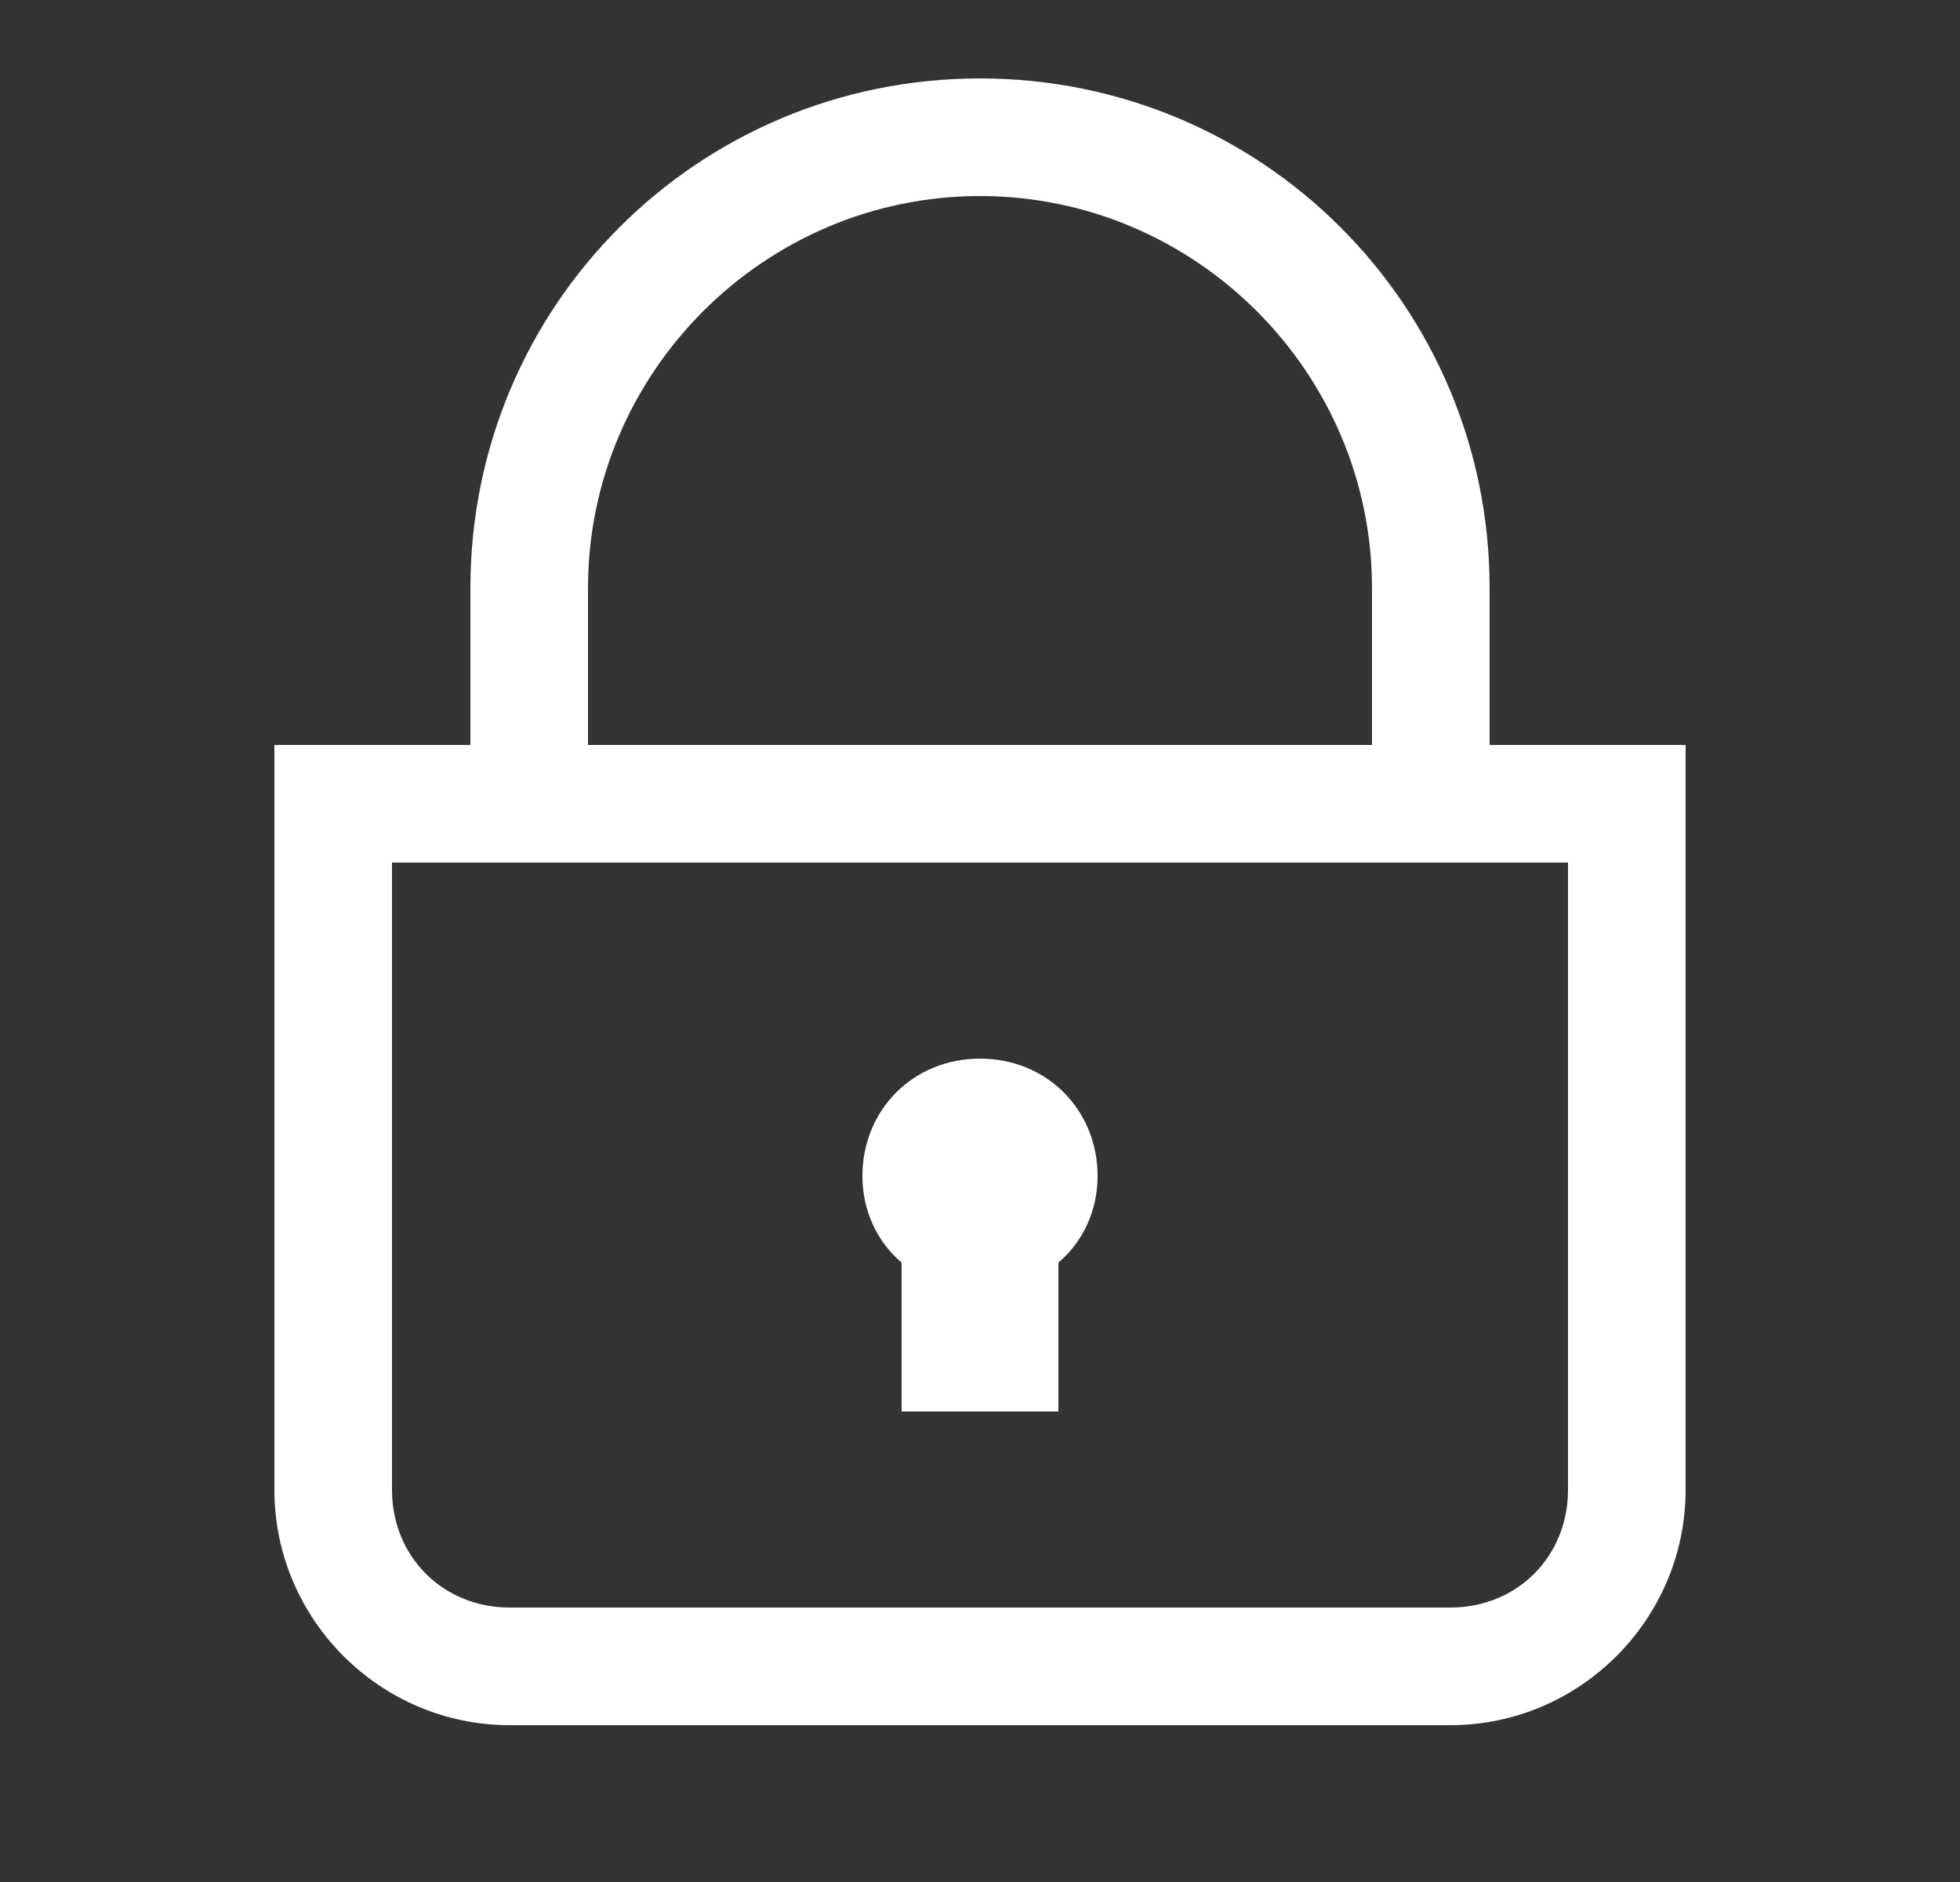<svg width="25" height="24" viewBox="0 0 25 24" fill="none" xmlns="http://www.w3.org/2000/svg">
<rect x="0" y="0" width="25" height="24" fill="#333333" stroke="none"/>
<g id="content/lock">
<path id="Icon" fill-rule="evenodd" clip-rule="evenodd" d="M19 7.5V9.5H21.5V19C21.5 20.65 20.15 22 18.5 22H6.5C4.85 22 3.5 20.65 3.5 19V9.5H6V7.5C6 3.9 8.9 1 12.5 1C16.1 1 19 3.9 19 7.5ZM12.5 2.5C9.75 2.5 7.5 4.75 7.5 7.5V9.5H17.5V7.5C17.5 4.75 15.25 2.5 12.5 2.5ZM20 19C20 19.85 19.35 20.5 18.5 20.5H6.5C5.65 20.5 5 19.85 5 19V11H20V19ZM13.5 16.1V18H11.5V16.1C11.2 15.85 11 15.45 11 15C11 14.15 11.65 13.5 12.5 13.5C13.35 13.5 14 14.15 14 15C14 15.45 13.8 15.85 13.5 16.1Z" fill="white"/>
</g>
</svg>
